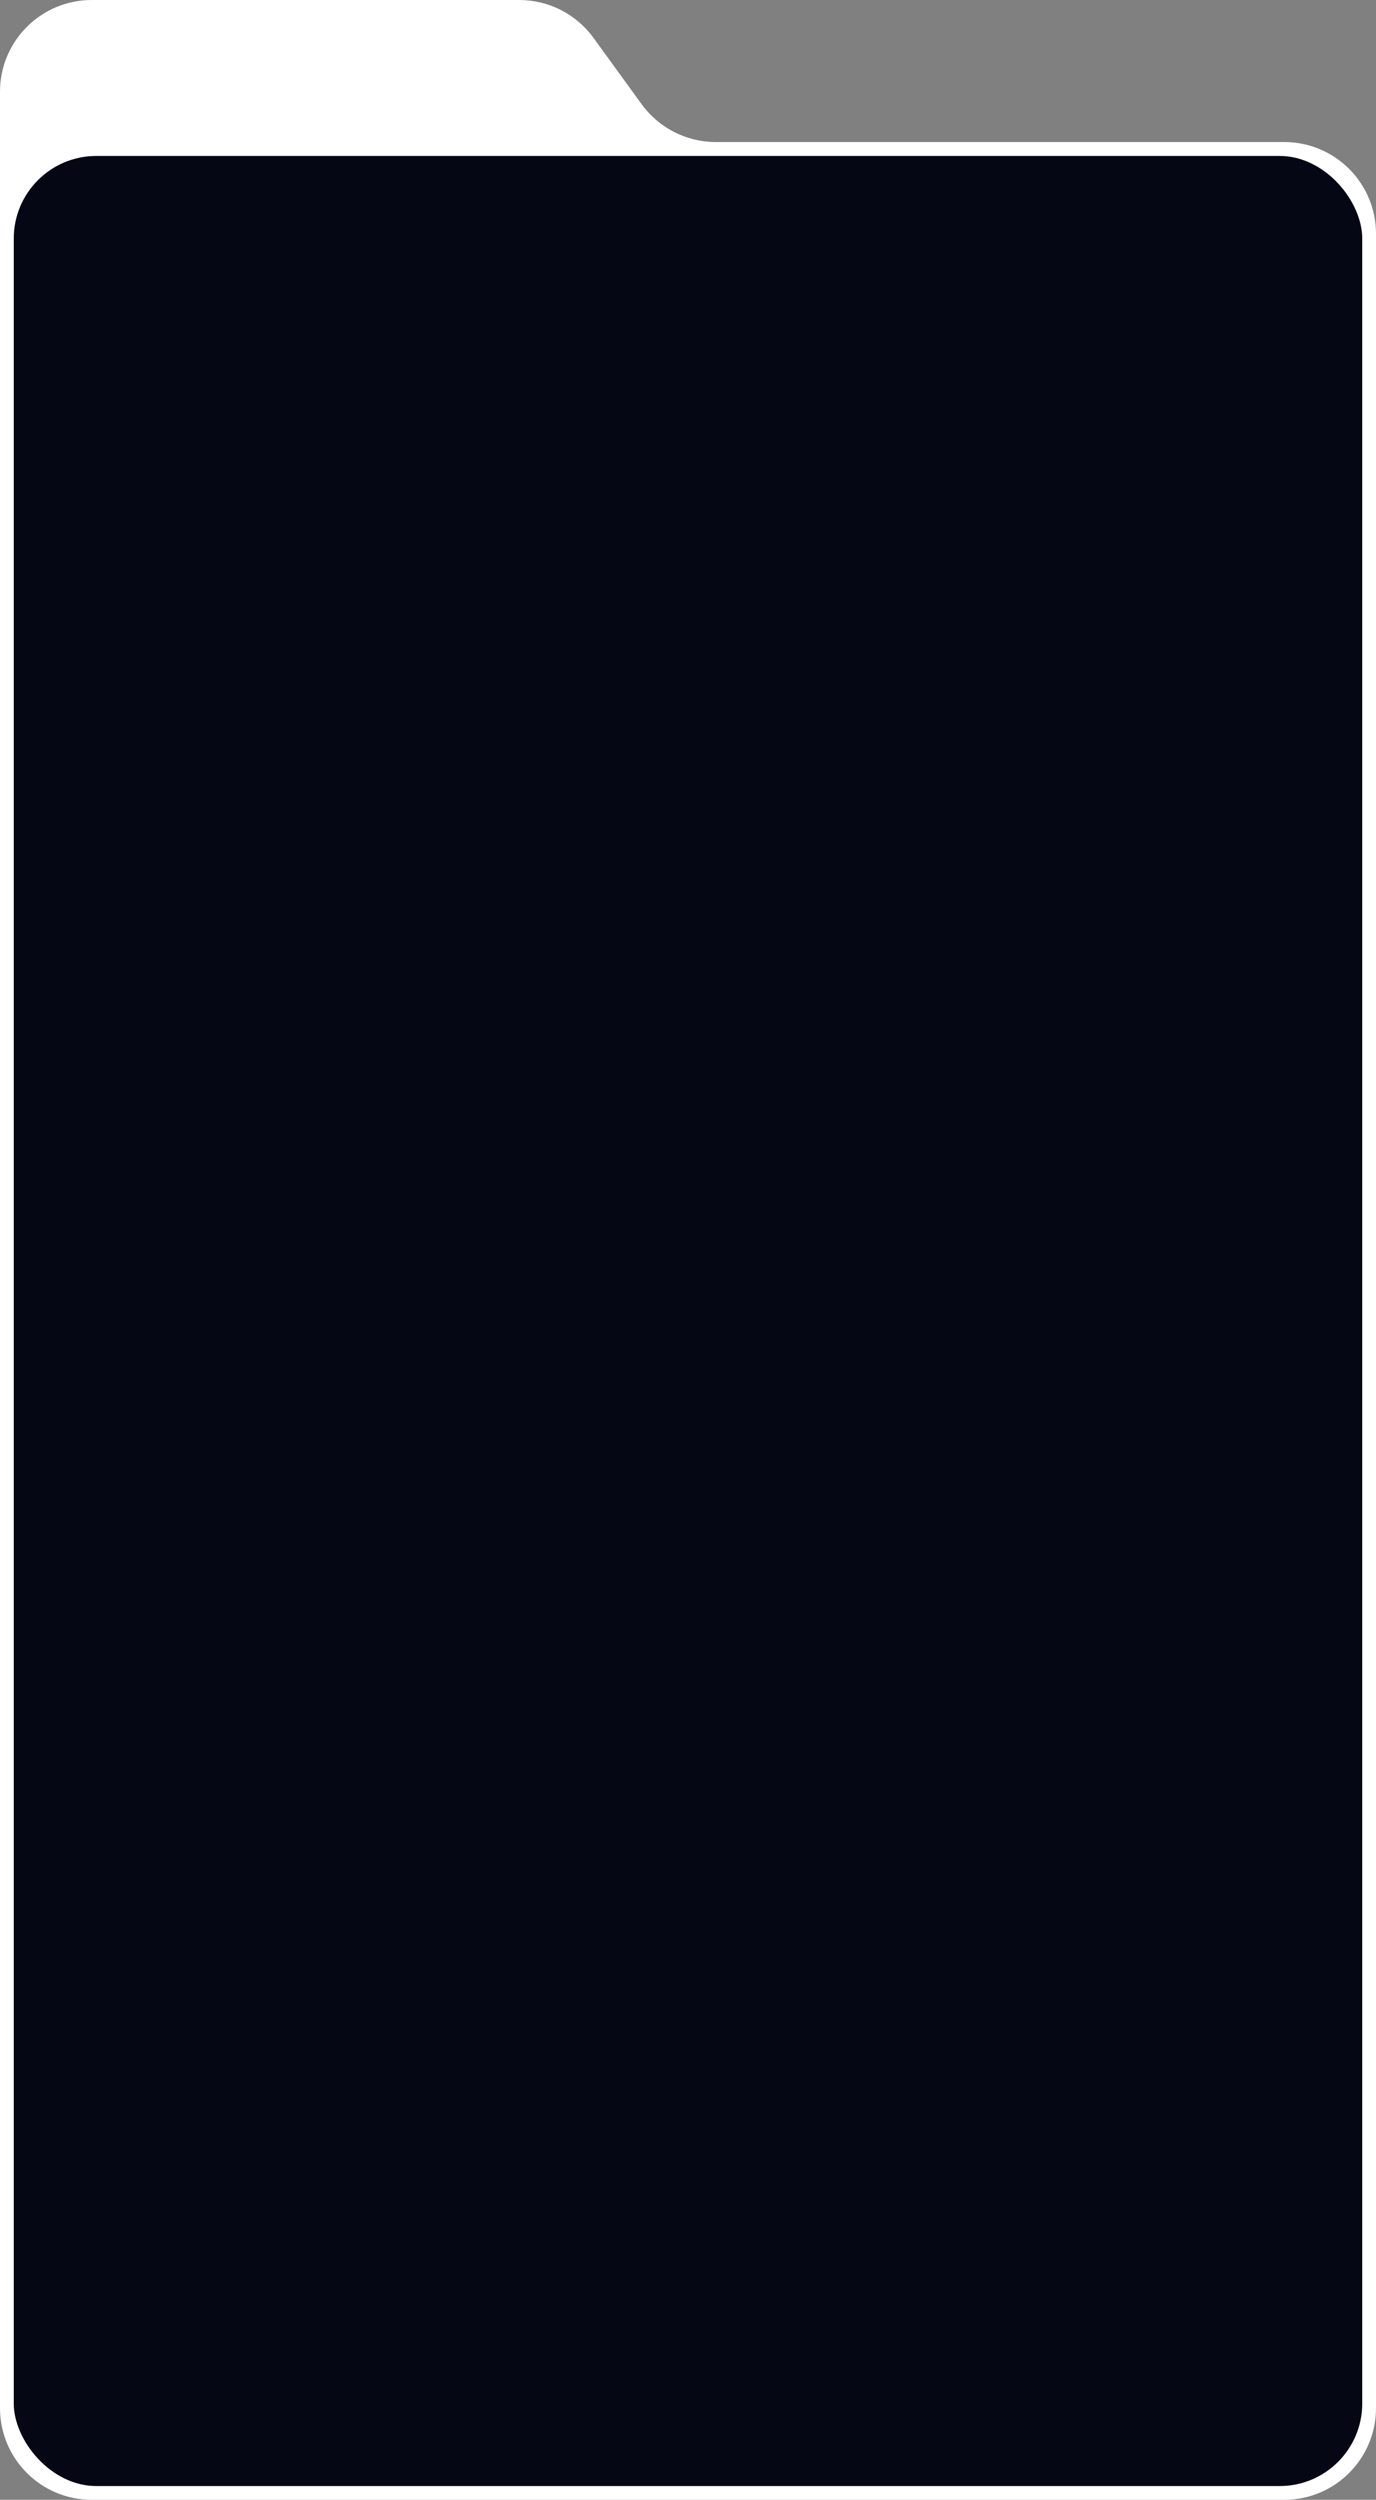 <?xml version="1.0" encoding="UTF-8"?> <svg xmlns="http://www.w3.org/2000/svg" width="300" height="545" viewBox="0 0 300 545" fill="none"><rect x="0" y="0" width="300" height="545" fill="#808080" stroke="none"/><path d="M0 20C0 8.954 8.954 0 20 0H113.202C119.607 0 125.625 3.068 129.388 8.251L139.89 22.719C143.653 27.902 149.67 30.97 156.075 30.97H280C291.046 30.97 300 39.924 300 50.969V525C300 536.046 291.046 545 280 545H20C8.954 545 0 536.046 0 525V20Z" fill="white"></path><rect x="3" y="34" width="294" height="508" rx="18" fill="#050715"></rect></svg> 
